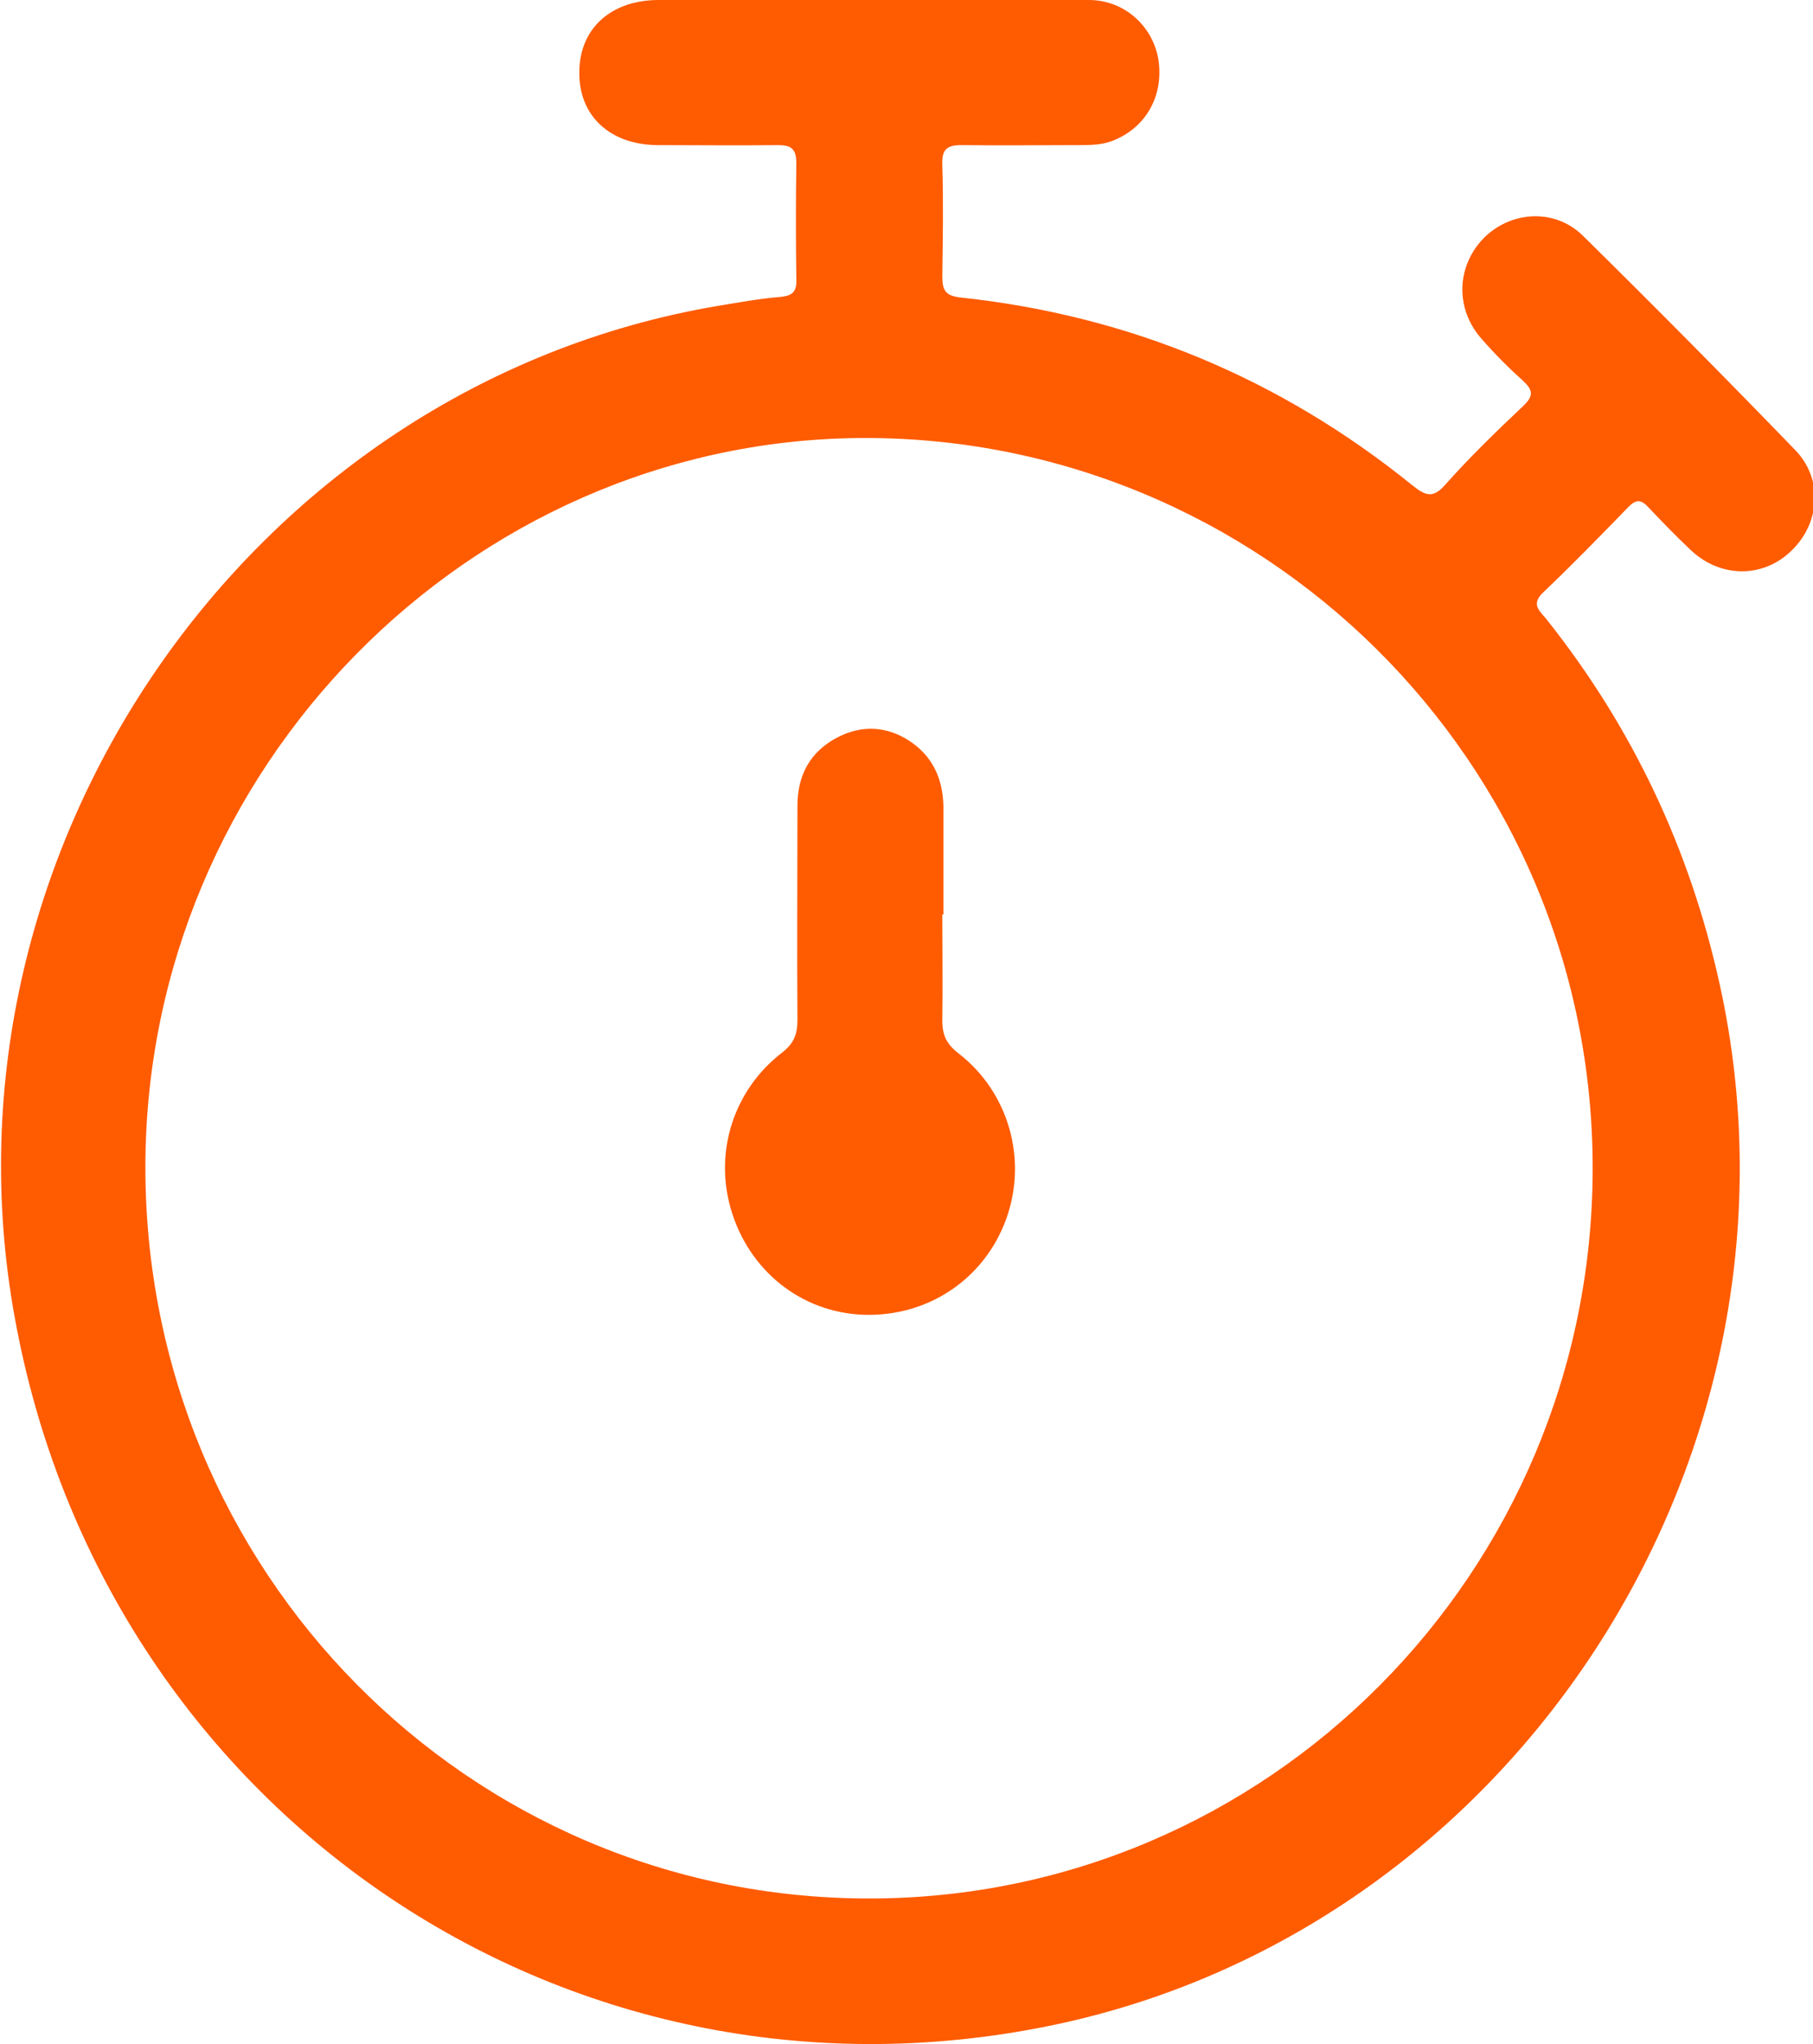<svg width="47" height="53" viewBox="0 0 47 53" fill="none" xmlns="http://www.w3.org/2000/svg">
<g clip-path="url(#clip0_2475_1038)">
<path d="M22.587 0C24.471 0 26.341 0 28.226 0C29.139 0 29.864 0.659 30.024 1.508C30.183 2.444 29.734 3.279 28.893 3.63C28.588 3.762 28.27 3.762 27.965 3.762C26.95 3.762 25.936 3.776 24.921 3.762C24.529 3.762 24.413 3.893 24.428 4.274C24.457 5.24 24.442 6.191 24.428 7.157C24.428 7.523 24.5 7.67 24.906 7.714C29.27 8.182 33.184 9.807 36.62 12.588C36.968 12.866 37.156 12.924 37.475 12.558C38.113 11.841 38.794 11.182 39.49 10.524C39.766 10.26 39.737 10.114 39.49 9.88C39.114 9.543 38.751 9.177 38.418 8.797C37.722 8.021 37.751 6.923 38.447 6.191C39.142 5.474 40.288 5.386 41.027 6.104C42.883 7.933 44.724 9.792 46.536 11.666C47.261 12.412 47.188 13.539 46.464 14.256C45.739 14.988 44.622 15.003 43.84 14.271C43.448 13.905 43.086 13.524 42.723 13.144C42.535 12.939 42.404 12.954 42.216 13.144C41.491 13.89 40.766 14.637 40.012 15.354C39.65 15.691 39.954 15.866 40.114 16.086C42.332 18.881 43.811 22.028 44.579 25.512C47.246 37.573 39.418 49.882 27.458 52.473C14.918 55.181 2.885 47.16 0.435 34.441C-1.957 22.204 6.422 9.997 18.6 7.933C19.136 7.845 19.687 7.743 20.224 7.699C20.557 7.67 20.659 7.553 20.644 7.231C20.63 6.235 20.63 5.225 20.644 4.23C20.644 3.849 20.499 3.762 20.166 3.762C19.136 3.776 18.093 3.762 17.063 3.762C15.802 3.762 14.99 2.986 15.019 1.844C15.034 0.732 15.845 0 17.078 0C18.919 0 20.745 0 22.587 0ZM22.514 49.224C32.851 49.238 41.259 40.778 41.288 30.342C41.317 19.701 32.633 11.241 22.224 11.358C12.149 11.475 3.784 19.921 3.769 30.24C3.755 40.734 12.12 49.209 22.5 49.224H22.514Z" fill="#FF5B00"/>
<path d="M24.428 23.712C24.428 24.634 24.442 25.541 24.428 26.463C24.428 26.844 24.544 27.078 24.848 27.312C26.153 28.322 26.646 30.064 26.081 31.616C25.515 33.167 24.051 34.148 22.384 34.089C20.775 34.031 19.412 32.948 18.948 31.352C18.513 29.859 19.02 28.264 20.267 27.298C20.572 27.064 20.673 26.829 20.673 26.449C20.659 24.59 20.673 22.746 20.673 20.887C20.673 20.096 21.007 19.482 21.717 19.116C22.34 18.794 22.993 18.823 23.587 19.218C24.182 19.613 24.442 20.199 24.457 20.901C24.457 21.838 24.457 22.775 24.457 23.712H24.428Z" fill="#FF5B00"/>
</g>
<defs>
<clipPath id="clip0_2475_1038">
<rect width="47" height="53" fill="white"/>
</clipPath>
</defs>
</svg>
